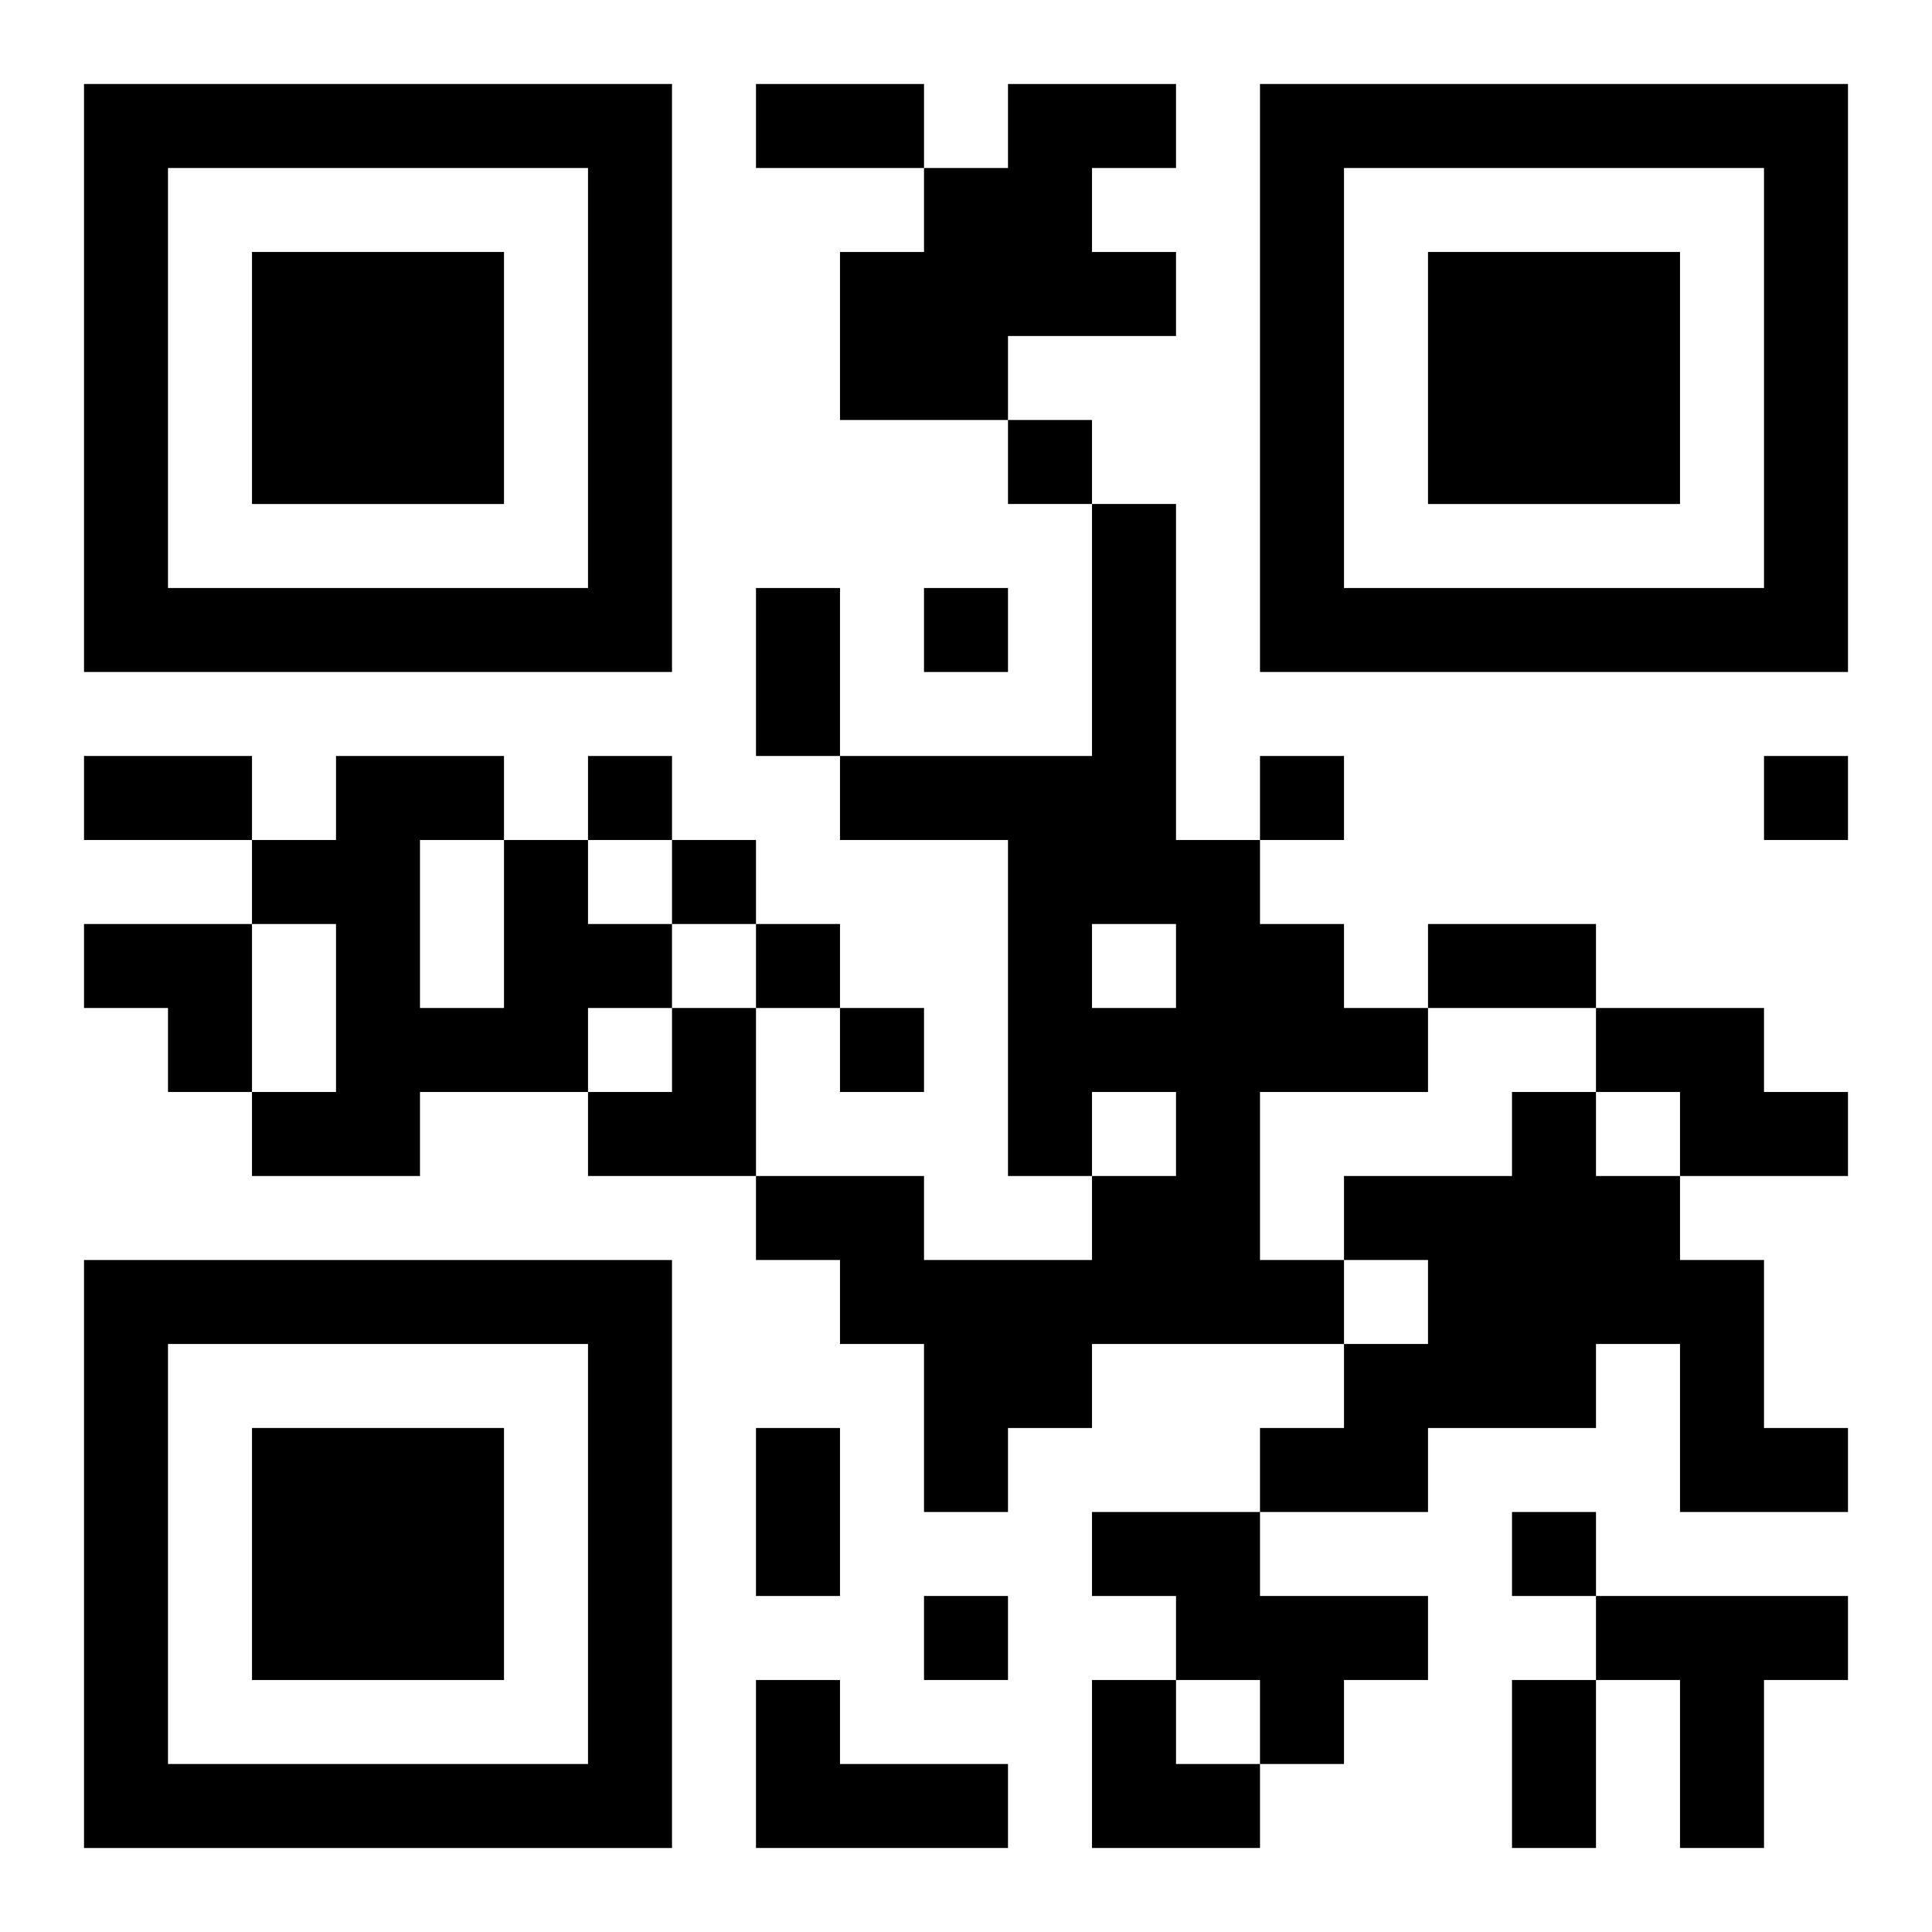 <?xml version="1.0" encoding="UTF-8"?>
<svg width="250" height="250" baseProfile="full" version="1.1" viewBox="-1 -1 23 23" xmlns="http://www.w3.org/2000/svg" xmlns:xlink="http://www.w3.org/1999/xlink"><symbol id="a"><path d="m0 7v7h7v-7h-7zm1 1h5v5h-5v-5zm1 1v3h3v-3h-3z"/></symbol><use y="-7" xlink:href="#a"/><use y="7" xlink:href="#a"/><use x="14" y="-7" xlink:href="#a"/><path d="m11 0h2v1h-1v1h1v1h-2v1h-2v-2h1v-1h1v-1m1 5h1v4h1v1h1v1h1v1h-2v2h1v1h-3v1h-1v1h-1v-2h-1v-1h-1v-1h2v1h2v-1h1v-1h-1v1h-1v-4h-2v-1h3v-3m0 5v1h1v-1h-1m-7-1h1v1h1v1h-1v1h-2v1h-2v-1h1v-2h-1v-1h1v-1h2v1m-1 0v2h1v-2h-1m14 2h2v1h1v1h-2v-1h-1v-1m-1 1h1v1h1v1h1v2h1v1h-2v-2h-1v1h-2v1h-2v-1h1v-1h1v-1h-1v-1h2v-1m-5 5h2v1h2v1h-1v1h-1v-1h-1v-1h-1v-1m6 1h3v1h-1v2h-1v-2h-1v-1m-10 1h1v1h2v1h-3v-2m3-15v1h1v-1h-1m-1 2v1h1v-1h-1m-4 2v1h1v-1h-1m8 0v1h1v-1h-1m6 0v1h1v-1h-1m-13 1v1h1v-1h-1m1 1v1h1v-1h-1m1 1v1h1v-1h-1m8 6v1h1v-1h-1m-7 1v1h1v-1h-1m-2-18h2v1h-2v-1m0 6h1v2h-1v-2m-8 2h2v1h-2v-1m16 2h2v1h-2v-1m-8 6h1v2h-1v-2m9 3h1v2h-1v-2m-17-9h2v2h-1v-1h-1zm6 1m1 0h1v2h-2v-1h1zm5 8h1v1h1v1h-2z"/></svg>
